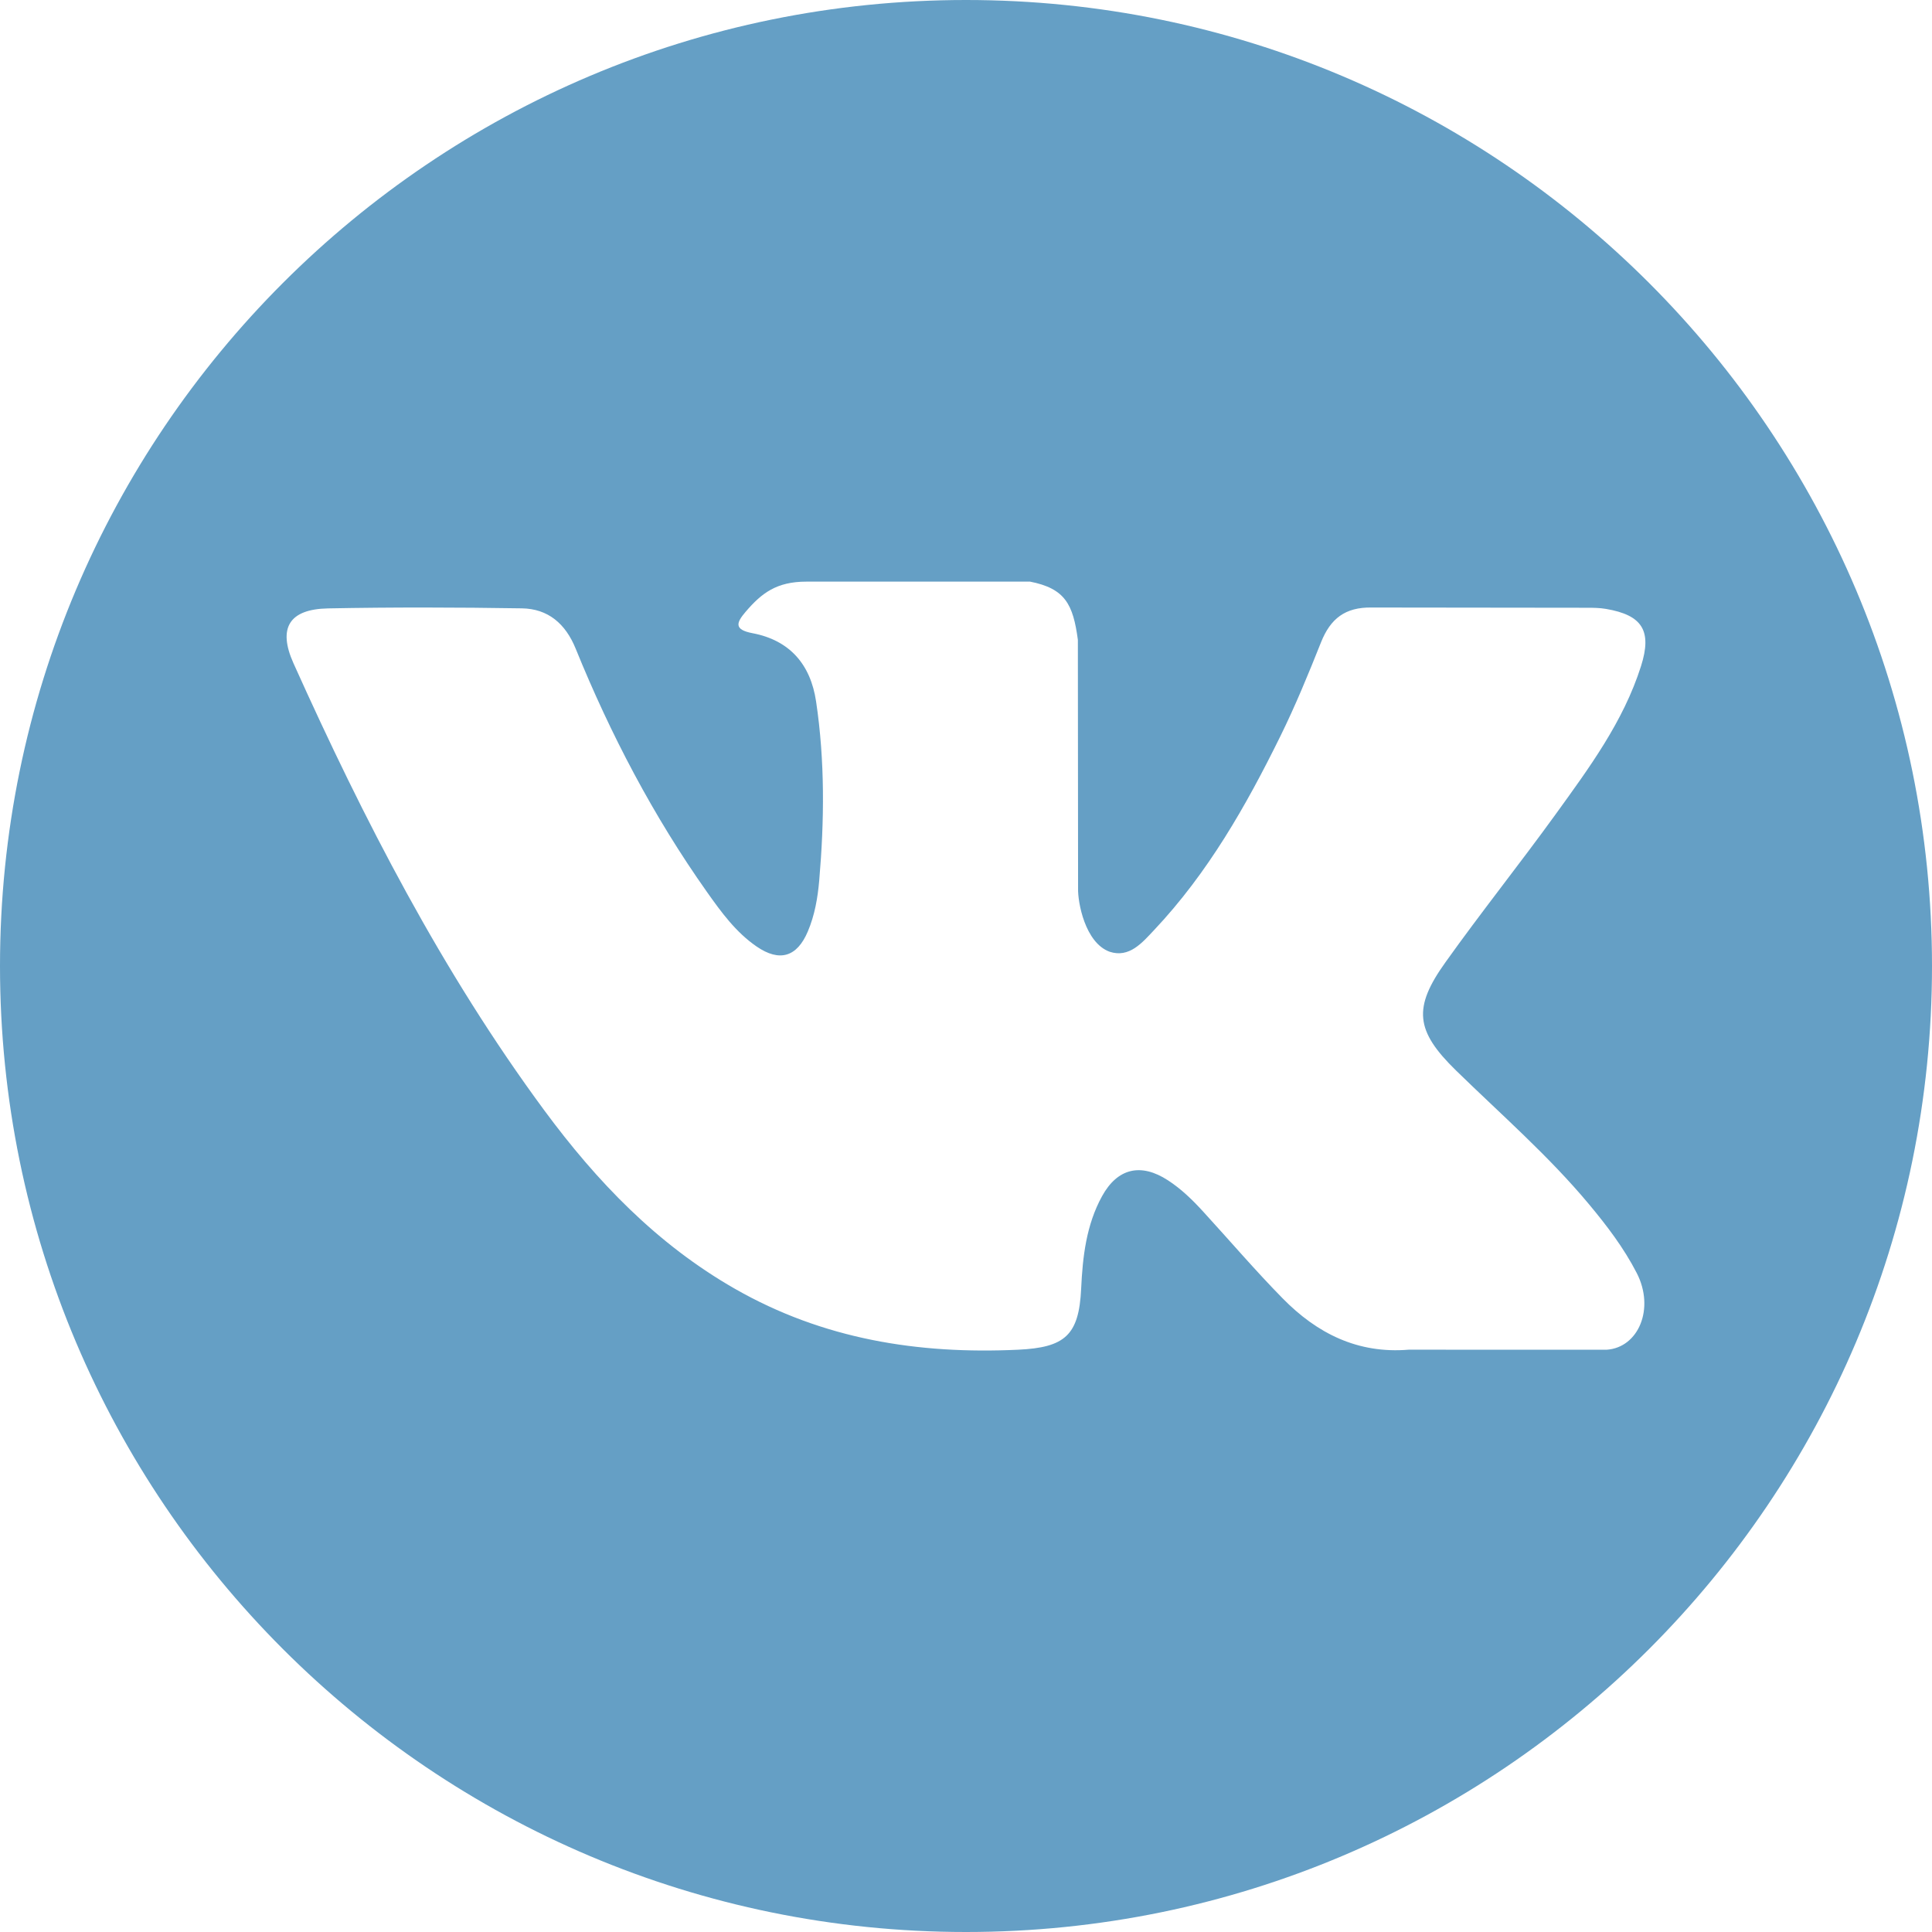 <?xml version="1.0" encoding="UTF-8"?> <svg xmlns="http://www.w3.org/2000/svg" width="116" height="116" viewBox="0 0 116 116" fill="none"> <path d="M58 0C25.969 0 0 25.967 0 58C0 90.033 25.969 116 58 116C90.031 116 116 90.033 116 58C116 25.967 90.031 0 58 0ZM87.421 64.273C90.124 66.913 92.984 69.398 95.411 72.312C96.486 73.6 97.499 74.933 98.271 76.432C99.372 78.569 98.377 80.913 96.465 81.04L84.582 81.037C81.513 81.291 79.071 80.054 77.012 77.956C75.369 76.284 73.844 74.498 72.261 72.769C71.614 72.059 70.933 71.391 70.121 70.865C68.501 69.811 67.094 70.134 66.166 71.826C65.22 73.548 65.004 75.456 64.914 77.373C64.784 80.175 63.939 80.907 61.128 81.039C55.121 81.32 49.421 80.409 44.124 77.38C39.451 74.709 35.834 70.939 32.682 66.67C26.544 58.349 21.844 49.216 17.62 39.821C16.67 37.705 17.365 36.573 19.699 36.529C23.577 36.454 27.456 36.464 31.334 36.526C32.912 36.55 33.956 37.453 34.563 38.943C36.658 44.099 39.228 49.005 42.447 53.555C43.305 54.766 44.181 55.974 45.428 56.83C46.805 57.775 47.854 57.462 48.503 55.926C48.918 54.949 49.097 53.905 49.188 52.858C49.496 49.273 49.533 45.689 48.999 42.118C48.667 39.884 47.41 38.441 45.182 38.018C44.048 37.803 44.214 37.383 44.766 36.736C45.724 35.615 46.621 34.922 48.414 34.922L61.839 34.92C63.955 35.335 64.43 36.285 64.717 38.416L64.729 53.335C64.704 54.16 65.143 56.604 66.624 57.144C67.811 57.536 68.594 56.584 69.303 55.833C72.523 52.417 74.817 48.384 76.871 44.211C77.778 42.37 78.56 40.465 79.319 38.557C79.884 37.146 80.762 36.452 82.355 36.476L95.283 36.491C95.663 36.491 96.05 36.495 96.428 36.56C98.606 36.932 99.203 37.87 98.529 39.995C97.469 43.335 95.407 46.116 93.392 48.905C91.232 51.891 88.929 54.772 86.791 57.771C84.825 60.512 84.981 61.892 87.421 64.273Z" fill="#659FC5"></path> </svg> 